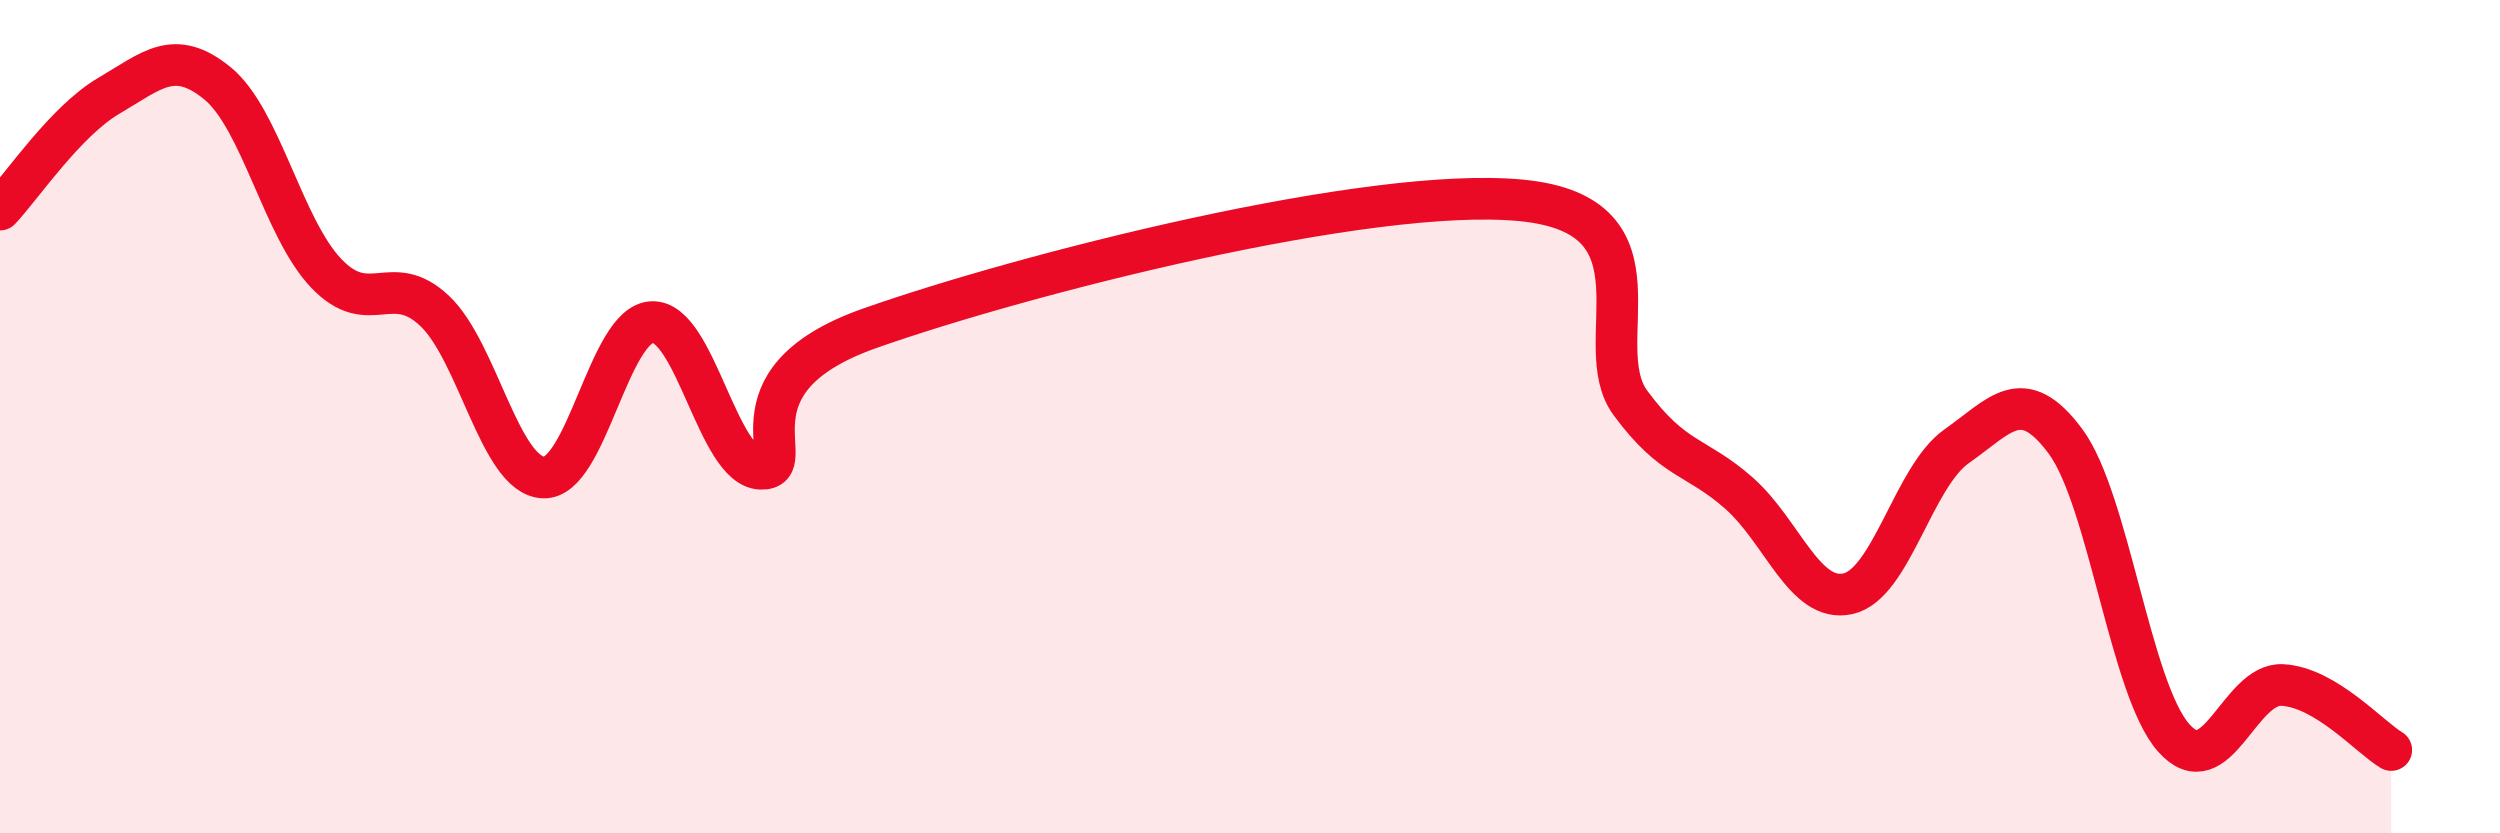 
    <svg width="60" height="20" viewBox="0 0 60 20" xmlns="http://www.w3.org/2000/svg">
      <path
        d="M 0,5.03 C 0.52,4.48 1.57,2.91 2.61,2.3 C 3.65,1.69 4.18,1.15 5.22,2 C 6.26,2.85 6.79,5.47 7.83,6.56 C 8.87,7.65 9.39,6.48 10.43,7.46 C 11.47,8.44 12,11.41 13.04,11.46 C 14.08,11.51 14.61,7.77 15.65,7.73 C 16.69,7.69 17.22,11.22 18.26,11.25 C 19.3,11.28 17.22,9.17 20.87,7.88 C 24.52,6.59 32.87,4.45 36.52,4.81 C 40.17,5.17 38.09,8.26 39.13,9.67 C 40.17,11.08 40.7,10.92 41.74,11.84 C 42.78,12.76 43.31,14.48 44.35,14.25 C 45.39,14.02 45.92,11.44 46.96,10.71 C 48,9.98 48.53,9.19 49.57,10.59 C 50.61,11.99 51.13,16.54 52.17,17.71 C 53.21,18.88 53.74,16.38 54.78,16.44 C 55.82,16.5 56.87,17.69 57.39,18L57.39 20L0 20Z"
        fill="#EB0A25"
        opacity="0.1"
        stroke-linecap="round"
        stroke-linejoin="round"
      />
      <path
        d="M 0,5.03 C 0.52,4.48 1.57,2.91 2.61,2.3 C 3.65,1.69 4.18,1.15 5.22,2 C 6.26,2.85 6.79,5.47 7.83,6.56 C 8.87,7.65 9.39,6.48 10.43,7.46 C 11.47,8.44 12,11.41 13.04,11.46 C 14.08,11.51 14.61,7.77 15.65,7.73 C 16.69,7.69 17.22,11.22 18.26,11.25 C 19.3,11.28 17.22,9.17 20.87,7.88 C 24.52,6.59 32.87,4.45 36.52,4.81 C 40.17,5.17 38.09,8.26 39.13,9.67 C 40.17,11.08 40.7,10.92 41.74,11.84 C 42.78,12.76 43.31,14.48 44.35,14.25 C 45.39,14.02 45.92,11.44 46.96,10.71 C 48,9.98 48.53,9.19 49.57,10.59 C 50.61,11.99 51.13,16.54 52.17,17.71 C 53.21,18.88 53.74,16.38 54.78,16.44 C 55.82,16.5 56.87,17.69 57.39,18"
        stroke="#EB0A25"
        stroke-width="1"
        fill="none"
        stroke-linecap="round"
        stroke-linejoin="round"
      />
    </svg>
  